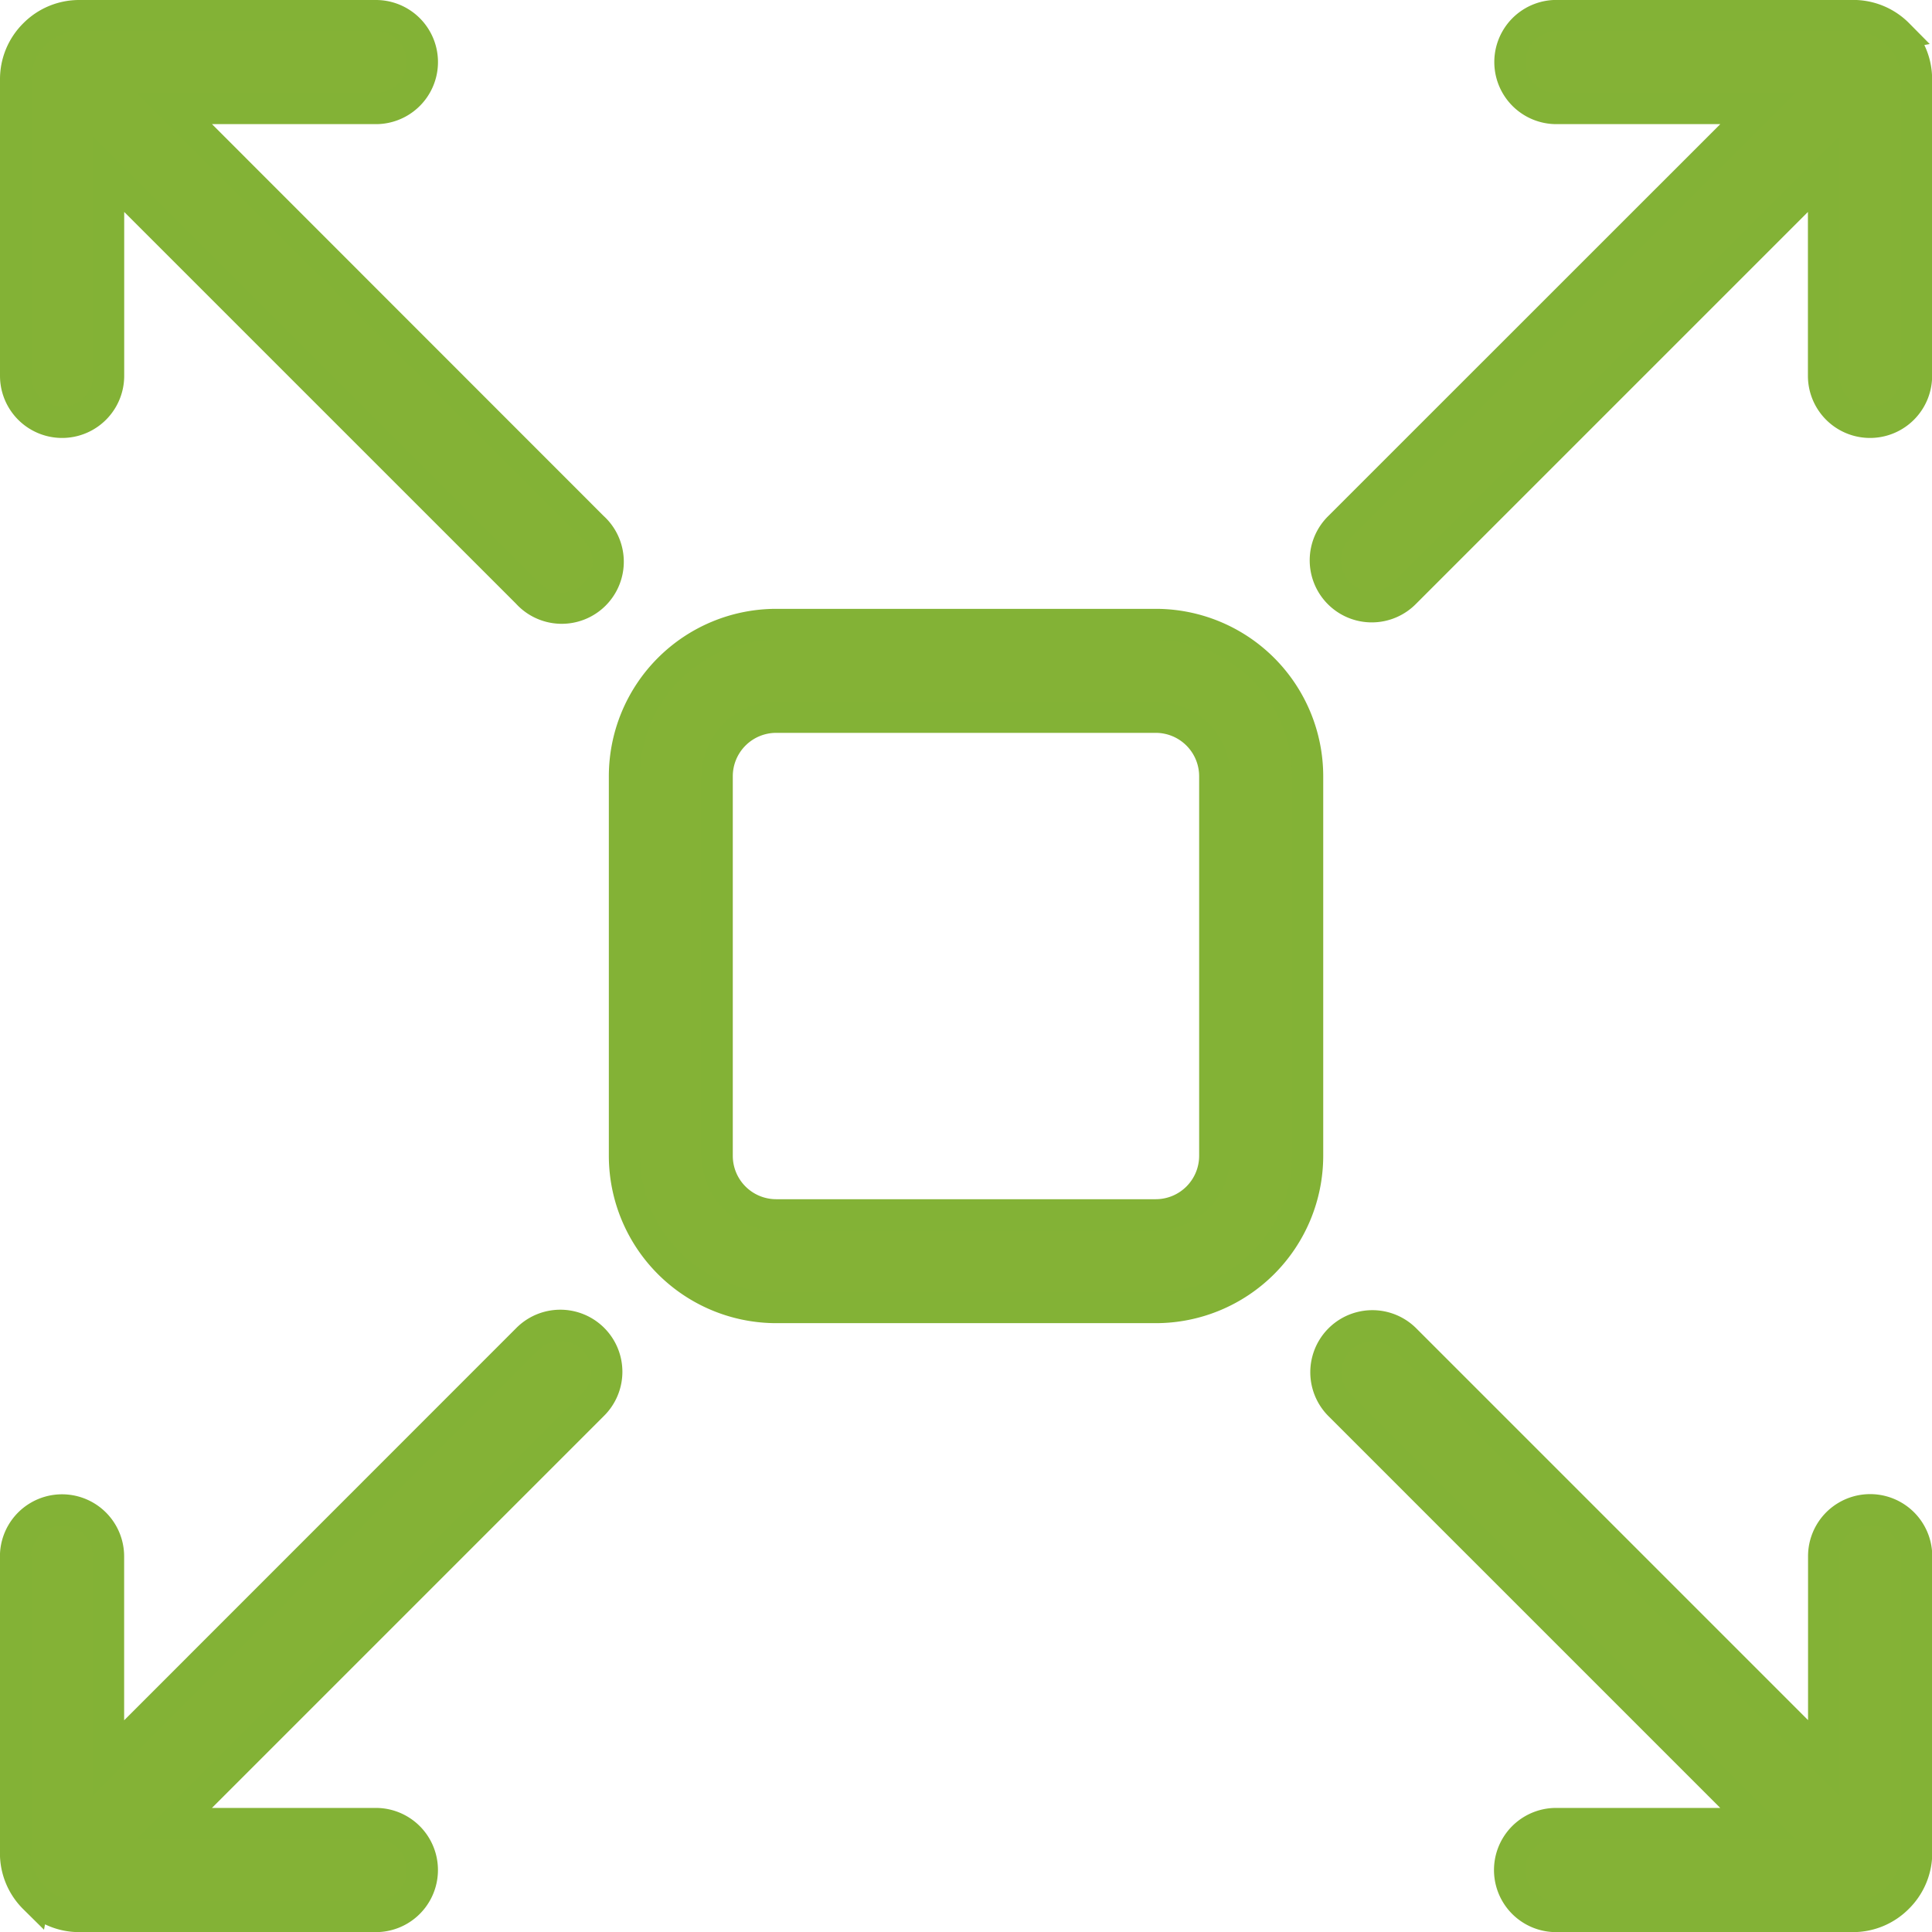 <svg xmlns="http://www.w3.org/2000/svg" width="30.971" height="30.971" viewBox="0 0 30.971 30.971">
  <g id="arrows" transform="translate(0.25 0.25)">
    <path id="Path_25080" data-name="Path 25080" d="M172.518,174.951h-6.086A2.435,2.435,0,0,1,164,172.518v-6.086A2.435,2.435,0,0,1,166.433,164h6.086a2.435,2.435,0,0,1,2.433,2.433v6.086A2.435,2.435,0,0,1,172.518,174.951Zm-6.086-9.463a.946.946,0,0,0-.945.945v6.086a.946.946,0,0,0,.945.945h6.086a.946.946,0,0,0,.945-.945v-6.086a.946.946,0,0,0-.945-.945Z" transform="translate(-154.24 -154.24)" fill="#84b236" stroke="#83b236" stroke-width="0.5"/>
    <path id="Path_25081" data-name="Path 25081" d="M.3.3a1.011,1.011,0,0,0-.3.72V5.775a.745.745,0,1,0,1.491,0V2.544h0L8.2,9.252A.745.745,0,1,0,9.252,8.2L2.545,1.49H5.776A.745.745,0,1,0,5.776,0H1.018A1.011,1.011,0,0,0,.3.3Z" transform="translate(0 0)" fill="#84b236" stroke="#83b236" stroke-width="0.5"/>
    <path id="Path_25082" data-name="Path 25082" d="M362.043,362.042a1.011,1.011,0,0,1-.72.3h-4.758a.745.745,0,1,1,0-1.491H359.8l-6.707-6.707a.745.745,0,1,1,1.054-1.054l6.707,6.707h0v-3.231a.745.745,0,1,1,1.491,0v4.758A1.011,1.011,0,0,1,362.043,362.042Z" transform="translate(-331.87 -331.869)" fill="#84b236" stroke="#83b236" stroke-width="0.5"/>
    <path id="Path_25083" data-name="Path 25083" d="M.3,362.042a1.011,1.011,0,0,0,.72.3H5.775a.745.745,0,1,0,0-1.491H2.544l6.707-6.707A.745.745,0,1,0,8.2,353.088L1.49,359.8h0v-3.231a.745.745,0,1,0-1.491,0v4.758a1.011,1.011,0,0,0,.3.72Z" transform="translate(0 -331.869)" fill="#84b236" stroke="#83b236" stroke-width="0.5"/>
    <path id="Path_25084" data-name="Path 25084" d="M362.042.3a1.011,1.011,0,0,1,.3.72V5.775a.745.745,0,1,1-1.491,0V2.544h0l-6.707,6.707A.745.745,0,1,1,353.088,8.2L359.8,1.49h-3.231a.745.745,0,1,1,0-1.491h4.758a1.011,1.011,0,0,1,.72.3Z" transform="translate(-331.869)" fill="#84b236" stroke="#83b236" stroke-width="0.5"/>
  </g>
</svg>
